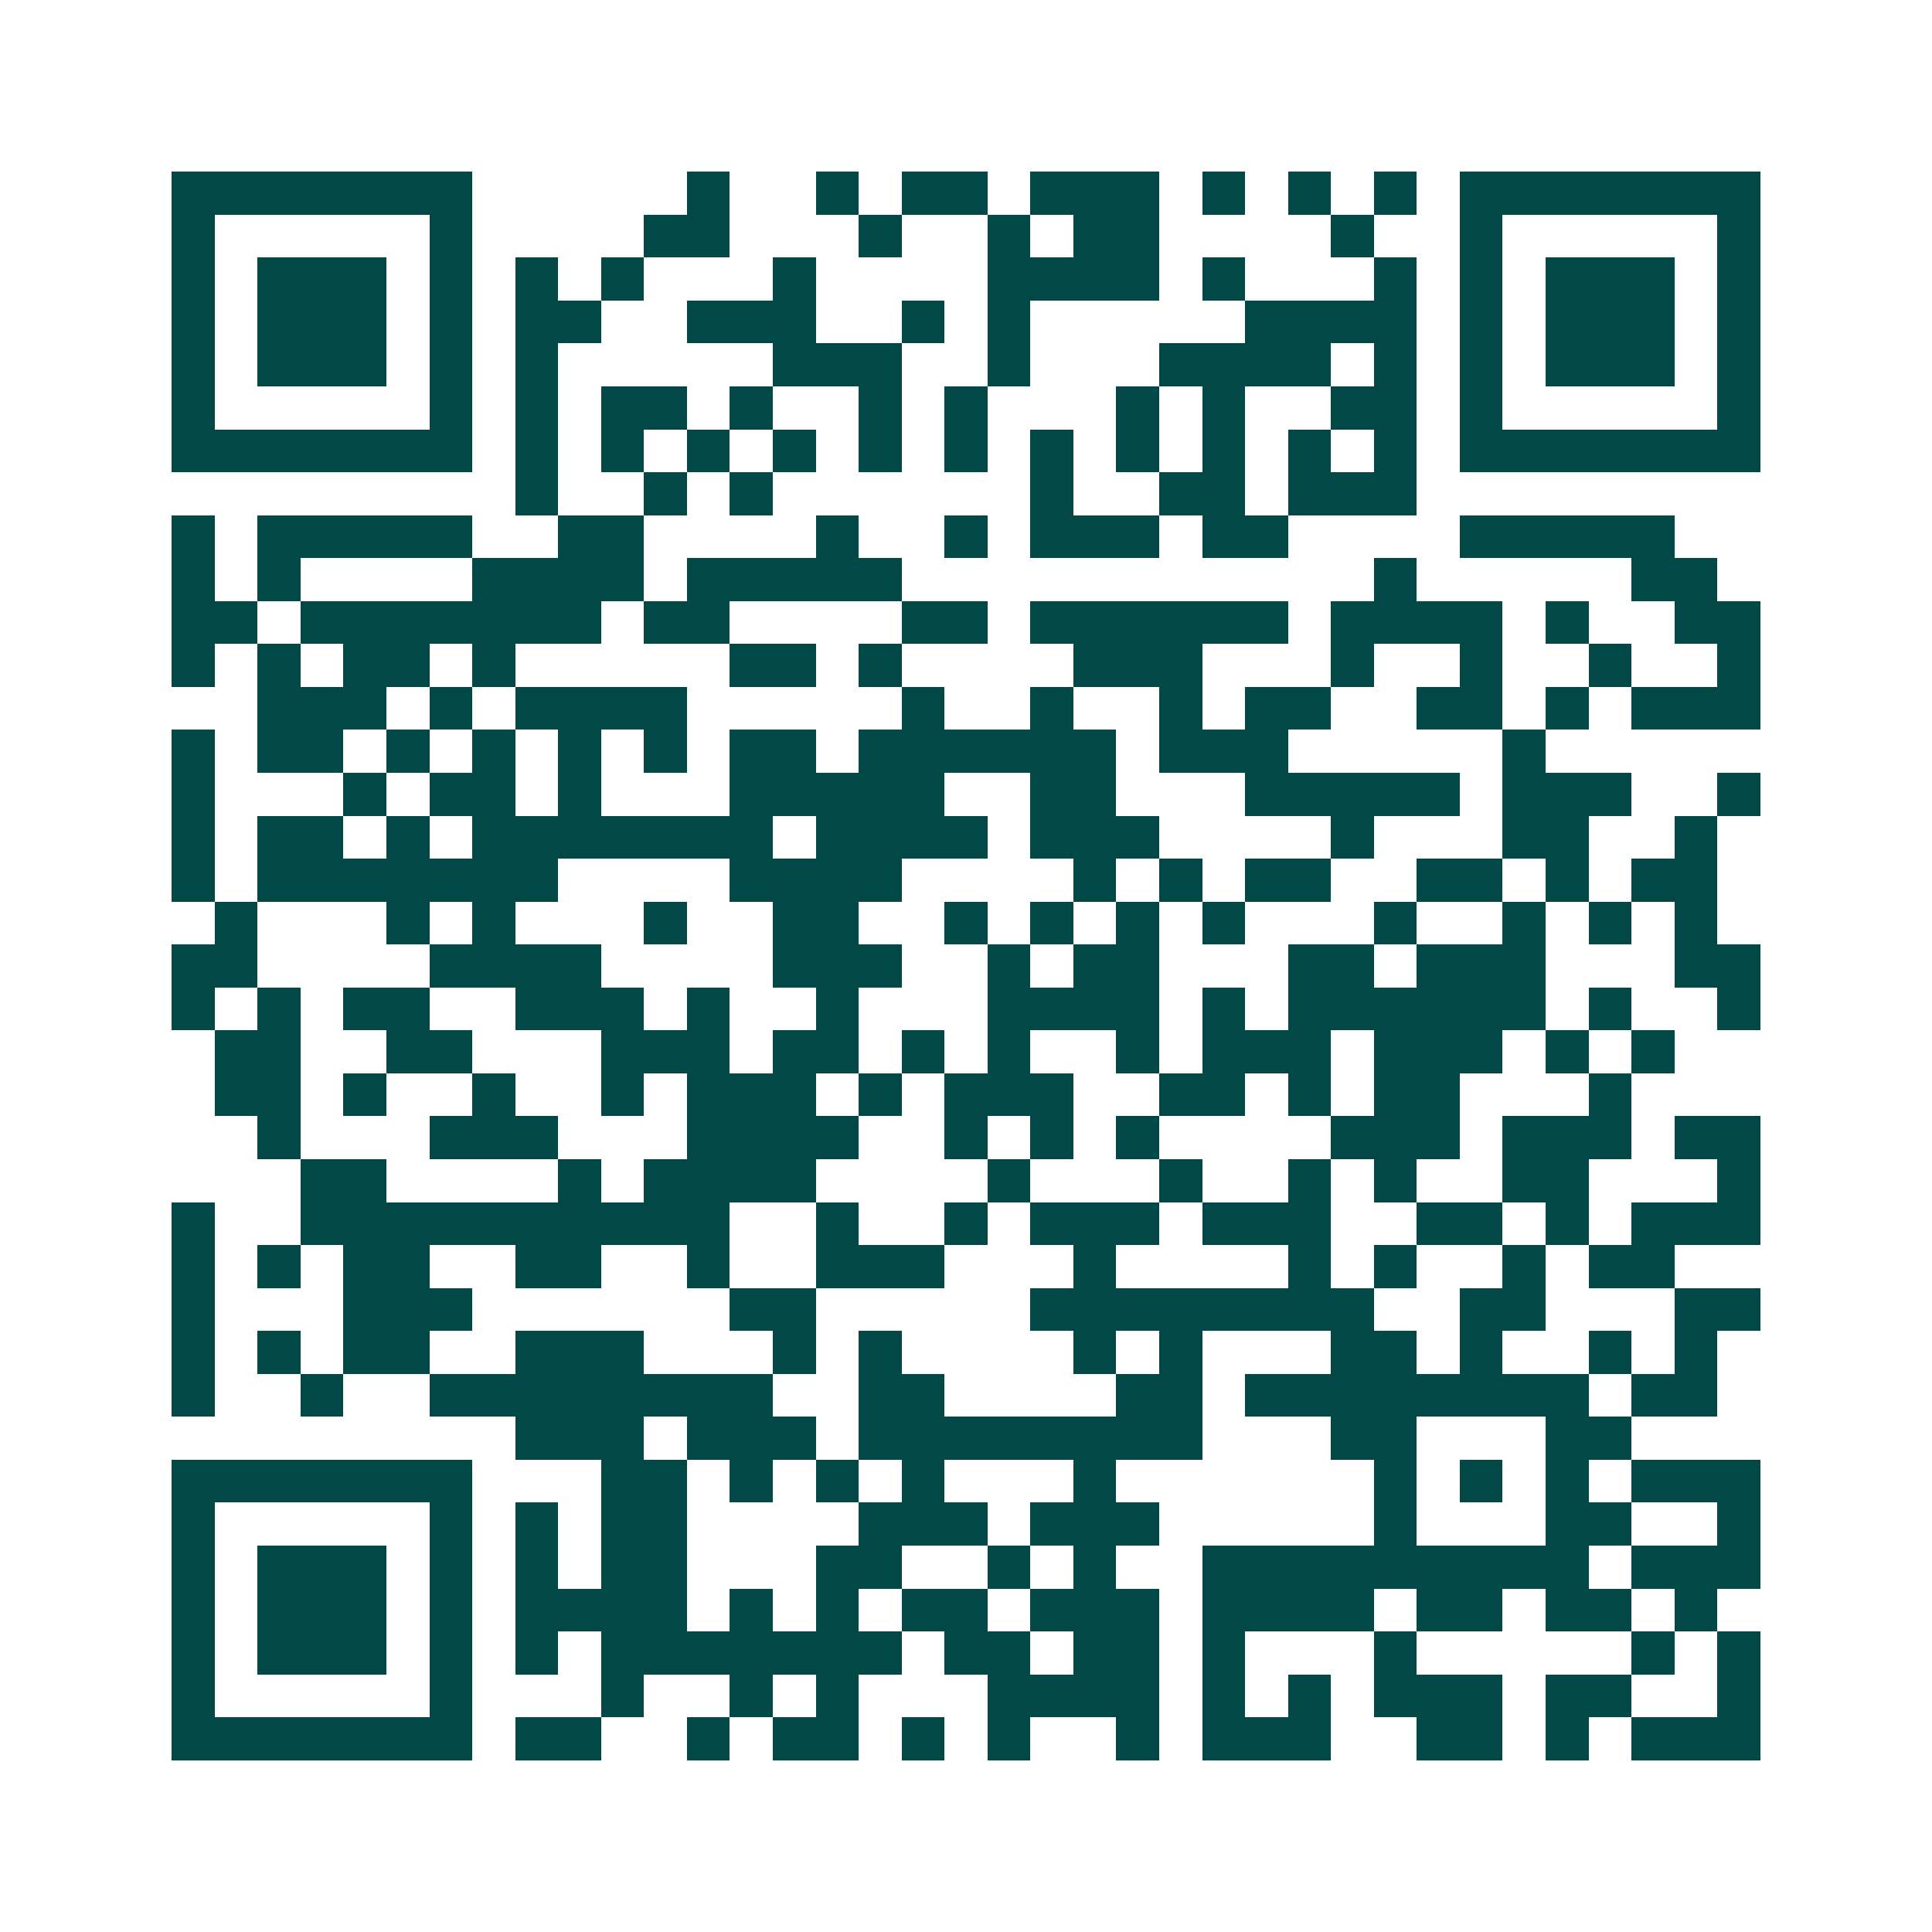 <svg xmlns="http://www.w3.org/2000/svg" width="200" height="200" viewBox="0 0 45 45" shape-rendering="crispEdges"><path fill="#ffffff" d="M0 0h45v45H0z"/><path stroke="#014847" d="M4 4.5h7m5 0h1m2 0h1m1 0h2m1 0h3m1 0h1m1 0h1m1 0h1m1 0h7M4 5.5h1m5 0h1m4 0h2m3 0h1m2 0h1m1 0h2m4 0h1m2 0h1m5 0h1M4 6.5h1m1 0h3m1 0h1m1 0h1m1 0h1m3 0h1m4 0h4m1 0h1m3 0h1m1 0h1m1 0h3m1 0h1M4 7.5h1m1 0h3m1 0h1m1 0h2m2 0h3m2 0h1m1 0h1m5 0h4m1 0h1m1 0h3m1 0h1M4 8.5h1m1 0h3m1 0h1m1 0h1m5 0h3m2 0h1m3 0h4m1 0h1m1 0h1m1 0h3m1 0h1M4 9.5h1m5 0h1m1 0h1m1 0h2m1 0h1m2 0h1m1 0h1m3 0h1m1 0h1m2 0h2m1 0h1m5 0h1M4 10.5h7m1 0h1m1 0h1m1 0h1m1 0h1m1 0h1m1 0h1m1 0h1m1 0h1m1 0h1m1 0h1m1 0h1m1 0h7M12 11.5h1m2 0h1m1 0h1m6 0h1m2 0h2m1 0h3M4 12.5h1m1 0h5m2 0h2m4 0h1m2 0h1m1 0h3m1 0h2m4 0h5M4 13.5h1m1 0h1m4 0h4m1 0h5m11 0h1m5 0h2M4 14.5h2m1 0h7m1 0h2m4 0h2m1 0h6m1 0h4m1 0h1m2 0h2M4 15.5h1m1 0h1m1 0h2m1 0h1m5 0h2m1 0h1m4 0h3m3 0h1m2 0h1m2 0h1m2 0h1M6 16.5h3m1 0h1m1 0h4m5 0h1m2 0h1m2 0h1m1 0h2m2 0h2m1 0h1m1 0h3M4 17.5h1m1 0h2m1 0h1m1 0h1m1 0h1m1 0h1m1 0h2m1 0h6m1 0h3m5 0h1M4 18.5h1m3 0h1m1 0h2m1 0h1m3 0h5m2 0h2m3 0h5m1 0h3m2 0h1M4 19.5h1m1 0h2m1 0h1m1 0h7m1 0h4m1 0h3m4 0h1m3 0h2m2 0h1M4 20.5h1m1 0h7m4 0h4m4 0h1m1 0h1m1 0h2m2 0h2m1 0h1m1 0h2M5 21.5h1m3 0h1m1 0h1m3 0h1m2 0h2m2 0h1m1 0h1m1 0h1m1 0h1m3 0h1m2 0h1m1 0h1m1 0h1M4 22.5h2m4 0h4m4 0h3m2 0h1m1 0h2m3 0h2m1 0h3m3 0h2M4 23.5h1m1 0h1m1 0h2m2 0h3m1 0h1m2 0h1m3 0h4m1 0h1m1 0h6m1 0h1m2 0h1M5 24.5h2m2 0h2m3 0h3m1 0h2m1 0h1m1 0h1m2 0h1m1 0h3m1 0h3m1 0h1m1 0h1M5 25.5h2m1 0h1m2 0h1m2 0h1m1 0h3m1 0h1m1 0h3m2 0h2m1 0h1m1 0h2m3 0h1M6 26.5h1m3 0h3m3 0h4m2 0h1m1 0h1m1 0h1m4 0h3m1 0h3m1 0h2M7 27.5h2m4 0h1m1 0h4m4 0h1m3 0h1m2 0h1m1 0h1m2 0h2m3 0h1M4 28.5h1m2 0h10m2 0h1m2 0h1m1 0h3m1 0h3m2 0h2m1 0h1m1 0h3M4 29.5h1m1 0h1m1 0h2m2 0h2m2 0h1m2 0h3m3 0h1m4 0h1m1 0h1m2 0h1m1 0h2M4 30.5h1m3 0h3m6 0h2m5 0h8m2 0h2m3 0h2M4 31.5h1m1 0h1m1 0h2m2 0h3m3 0h1m1 0h1m4 0h1m1 0h1m3 0h2m1 0h1m2 0h1m1 0h1M4 32.5h1m2 0h1m2 0h8m2 0h2m4 0h2m1 0h8m1 0h2M12 33.5h3m1 0h3m1 0h8m3 0h2m3 0h2M4 34.5h7m3 0h2m1 0h1m1 0h1m1 0h1m3 0h1m6 0h1m1 0h1m1 0h1m1 0h3M4 35.5h1m5 0h1m1 0h1m1 0h2m4 0h3m1 0h3m5 0h1m3 0h2m2 0h1M4 36.5h1m1 0h3m1 0h1m1 0h1m1 0h2m3 0h2m2 0h1m1 0h1m2 0h9m1 0h3M4 37.5h1m1 0h3m1 0h1m1 0h4m1 0h1m1 0h1m1 0h2m1 0h3m1 0h4m1 0h2m1 0h2m1 0h1M4 38.5h1m1 0h3m1 0h1m1 0h1m1 0h7m1 0h2m1 0h2m1 0h1m3 0h1m5 0h1m1 0h1M4 39.5h1m5 0h1m3 0h1m2 0h1m1 0h1m3 0h4m1 0h1m1 0h1m1 0h3m1 0h2m2 0h1M4 40.5h7m1 0h2m2 0h1m1 0h2m1 0h1m1 0h1m2 0h1m1 0h3m2 0h2m1 0h1m1 0h3"/></svg>
